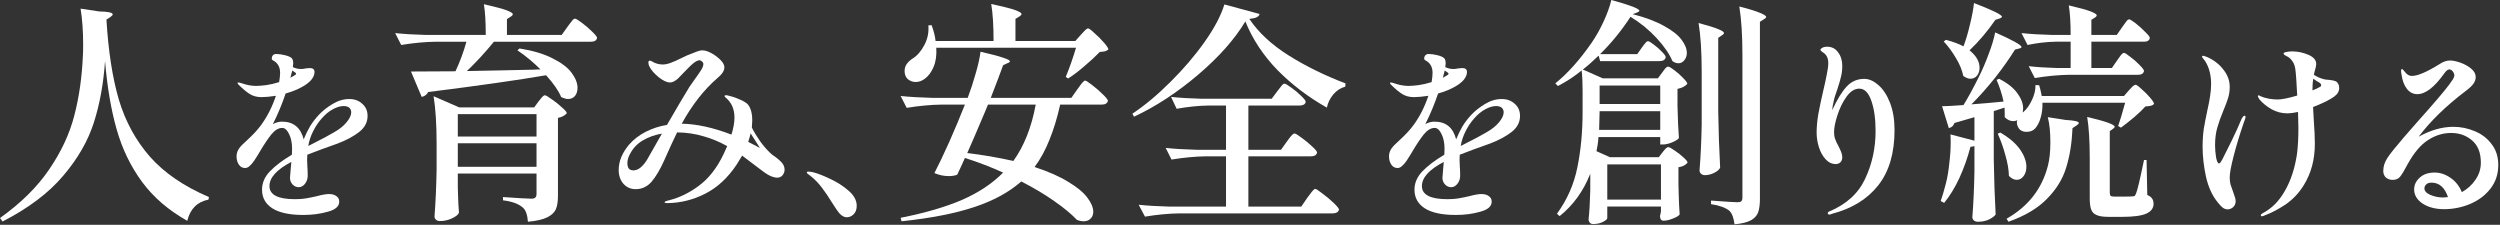 <svg width="823" height="74" viewBox="0 0 823 74" fill="none" xmlns="http://www.w3.org/2000/svg">
<rect x="0" y="0" width="823" height="74" fill="#333333" stroke="none"/>
<path d="M32.588 3.76C35.604 3.811 37.112 4.143 37.112 4.757C37.112 4.961 36.856 5.242 36.345 5.6L35.041 6.444C35.655 16.77 37.01 25.536 39.105 32.744C41.252 39.952 44.677 46.239 49.38 51.607C54.083 56.923 60.55 61.345 68.779 64.872L68.626 65.715C64.946 66.431 62.62 68.757 61.648 72.693C55.463 69.217 50.505 64.948 46.773 59.888C43.041 54.827 40.256 49.076 38.415 42.635C36.575 36.194 35.297 28.68 34.581 20.092C34.07 27.504 32.843 34.252 30.901 40.335C28.959 46.418 25.585 52.271 20.779 57.894C16.026 63.517 9.38 68.527 0.843 72.923L0 71.773C6.952 66.814 12.371 61.447 16.256 55.67C20.192 49.894 22.927 44.016 24.46 38.035C26.045 32.003 26.99 25.383 27.297 18.175C27.348 17.409 27.374 16.258 27.374 14.725C27.374 10.277 27.093 6.316 26.53 2.84L32.588 3.76Z" fill="white"/>
<path d="M646.384 15.262C647.201 13.064 647.917 10.636 648.531 7.978C649.195 5.319 649.63 2.994 649.834 1C655.968 3.351 659.035 4.859 659.035 5.524C659.035 5.677 658.805 5.856 658.345 6.061L656.888 6.521C654.281 10.303 651.444 13.652 648.377 16.566C650.575 18.355 651.674 20.272 651.674 22.316C651.674 23.339 651.393 24.208 650.831 24.923C650.269 25.588 649.553 25.92 648.684 25.92C647.968 25.92 647.176 25.613 646.307 25C645.949 23.16 645.157 21.217 643.93 19.172C642.703 17.077 641.348 15.236 639.866 13.652L640.633 13.115C642.933 13.728 644.85 14.444 646.384 15.262ZM696.914 19.939C697.118 19.684 697.374 19.326 697.681 18.866C698.038 18.355 698.32 17.997 698.524 17.792C698.78 17.537 699.01 17.409 699.214 17.409C699.521 17.409 700.211 17.843 701.284 18.712C702.409 19.53 703.431 20.425 704.352 21.396C705.323 22.367 705.808 23.032 705.808 23.39C705.604 24.208 704.965 24.617 703.892 24.617H681.348C677.719 24.668 673.885 25.026 669.847 25.69L667.853 21.78C670.409 22.086 673.527 22.291 677.208 22.393H681.655V13.728H676.671C673.757 13.78 670.69 14.137 667.47 14.802L665.476 10.891C668.288 11.198 671.687 11.403 675.674 11.505H681.655C681.655 7.415 681.451 4.169 681.042 1.767C684.518 2.585 686.92 3.249 688.249 3.76C689.578 4.272 690.243 4.706 690.243 5.064C690.243 5.268 690.064 5.498 689.706 5.754L688.479 6.521V11.505H696.837L698.601 8.974C698.754 8.77 699.01 8.412 699.368 7.901C699.725 7.39 700.007 7.006 700.211 6.751C700.467 6.495 700.697 6.367 700.901 6.367C701.208 6.367 701.924 6.802 703.048 7.671C704.173 8.54 705.221 9.486 706.192 10.508C707.214 11.479 707.725 12.144 707.725 12.502C707.572 13.319 706.933 13.728 705.808 13.728H688.479V22.393H695.227L696.914 19.939ZM666.166 36.808C667.189 35.939 668.109 34.636 668.927 32.898C669.745 31.16 670.128 29.524 670.077 27.99L671.304 28.067C671.559 28.885 671.84 30.061 672.147 31.594H699.214L700.824 29.754C701.029 29.549 701.361 29.192 701.821 28.68C702.332 28.169 702.741 27.914 703.048 27.914C703.355 27.914 703.994 28.374 704.965 29.294C705.987 30.163 706.933 31.109 707.802 32.131C708.671 33.153 709.106 33.843 709.106 34.201C708.85 34.508 708.492 34.712 708.032 34.815C707.623 34.917 707.035 34.994 706.269 35.045C705.348 36.067 704.122 37.243 702.588 38.572C701.054 39.85 699.598 41 698.217 42.022L697.297 41.486C697.86 39.901 698.626 37.345 699.598 33.818H672.377C672.428 35.658 672.224 37.319 671.764 38.802C671.355 40.233 670.767 41.383 670 42.252C669.336 43.019 668.39 43.403 667.163 43.403C665.783 43.403 664.837 42.866 664.326 41.792C664.07 41.281 663.943 40.795 663.943 40.336C663.943 40.131 663.994 39.875 664.096 39.569C663.738 39.773 663.278 39.875 662.716 39.875C661.745 39.875 660.824 39.441 659.955 38.572V37.652C659.955 36.681 659.93 35.939 659.879 35.428L656.352 36.578V52.604C656.454 58.943 656.658 64.949 656.965 70.623C656.556 71.185 655.84 71.722 654.818 72.233C653.796 72.744 652.543 73 651.061 73C650.55 73 650.115 72.847 649.757 72.54C649.451 72.233 649.297 71.875 649.297 71.466C649.655 66.968 649.885 61.959 649.987 56.438V48.08C649.63 48.233 649.195 48.31 648.684 48.31C647.713 51.99 646.486 55.441 645.003 58.661C643.521 61.831 641.86 64.54 640.019 66.789L638.869 66.176C639.38 64.796 639.943 62.904 640.556 60.502C641.067 58.559 641.451 56.336 641.706 53.831C642.013 51.326 642.166 49.026 642.166 46.93C642.166 45.652 642.141 44.757 642.09 44.246L649.987 46.316V38.572L643.393 40.489C643.086 41.409 642.473 41.971 641.553 42.176L639.329 34.968C640.607 34.968 642.959 34.84 646.384 34.585C647.815 32.284 649.502 29.192 651.444 25.307C652.62 22.955 653.693 20.451 654.665 17.792C655.687 15.134 656.403 12.757 656.812 10.661C662.588 13.217 665.476 14.828 665.476 15.492C665.476 15.697 665.246 15.85 664.786 15.952L663.329 16.335C661.591 19.147 659.444 22.189 656.888 25.46C654.332 28.68 651.7 31.645 648.991 34.355C652.467 34.099 655.994 33.792 659.572 33.434C659.061 31.032 658.294 28.655 657.272 26.303L658.115 25.92C660.876 27.351 662.869 28.936 664.096 30.674C665.374 32.412 666.013 34.074 666.013 35.658C666.013 35.965 665.962 36.425 665.86 37.038L666.166 36.808ZM687.943 52.067C687.943 46.393 687.662 41.869 687.099 38.495C693.131 39.926 696.147 41 696.147 41.716C696.147 41.92 695.968 42.15 695.61 42.406L694.537 43.172V63.492C694.537 63.952 694.639 64.284 694.844 64.489C695.048 64.642 695.483 64.719 696.147 64.719H699.138C700.773 64.719 701.745 64.693 702.051 64.642C702.358 64.642 702.588 64.591 702.741 64.489C702.895 64.335 703.048 64.054 703.201 63.645C703.61 62.776 704.479 59.121 705.808 52.681H706.652L706.882 64.182C707.7 64.54 708.237 64.949 708.492 65.409C708.799 65.818 708.952 66.38 708.952 67.096C708.952 68.527 708.16 69.601 706.575 70.316C704.991 71.032 702.307 71.39 698.524 71.39H694.154C692.364 71.39 691.035 71.185 690.166 70.776C689.297 70.418 688.709 69.805 688.403 68.936C688.096 68.118 687.943 66.891 687.943 65.256V52.067ZM680.045 39.492C682.908 39.645 684.339 39.978 684.339 40.489C684.339 40.693 684.083 40.974 683.572 41.332L682.269 42.176C682.064 47.032 681.374 51.351 680.198 55.134C679.074 58.866 676.978 62.291 673.911 65.409C670.895 68.527 666.652 71.058 661.182 73L660.569 72.003C667.674 67.965 672.198 62.188 674.141 54.674C674.703 52.578 674.984 49.946 674.984 46.776C674.984 43.556 674.703 40.821 674.141 38.572L680.045 39.492ZM658.499 43.633C661.463 45.371 663.636 47.236 665.016 49.23C666.396 51.224 667.086 53.115 667.086 54.904C667.086 56.131 666.78 57.153 666.166 57.971C665.553 58.789 664.812 59.198 663.943 59.198C663.023 59.198 662.153 58.764 661.336 57.895C661.284 55.85 660.901 53.601 660.185 51.147C659.521 48.642 658.678 46.265 657.655 44.016L658.499 43.633Z" fill="white"/>
<path d="M355.837 11.428C356.092 11.172 356.475 10.764 356.987 10.201C357.498 9.639 357.907 9.358 358.213 9.358C358.52 9.358 359.21 9.869 360.284 10.891C361.408 11.863 362.456 12.911 363.428 14.035C364.399 15.16 364.884 15.901 364.884 16.259C364.578 16.565 364.22 16.77 363.811 16.872C363.402 16.974 362.814 17.051 362.047 17.102C360.667 18.534 358.98 20.093 356.987 21.779C355.044 23.466 353.255 24.821 351.619 25.843L350.852 25.307C352.079 22.342 353.204 19.147 354.226 15.722H308.22C308.373 18.125 308.092 20.195 307.376 21.933C306.661 23.671 305.69 25 304.463 25.92C303.491 26.636 302.495 26.994 301.472 26.994C300.501 26.994 299.632 26.687 298.865 26.073C298.15 25.409 297.792 24.514 297.792 23.39C297.792 22.521 298.022 21.754 298.482 21.089C298.993 20.374 299.658 19.76 300.476 19.249C301.958 18.329 303.236 16.847 304.309 14.802C305.383 12.757 305.817 10.61 305.613 8.361L306.686 8.284C307.402 10.227 307.837 11.965 307.99 13.498H327.083C327.083 8.489 326.827 4.425 326.316 1.307C330.098 2.125 332.706 2.789 334.137 3.3C335.568 3.811 336.284 4.246 336.284 4.604C336.284 4.859 336.079 5.115 335.67 5.371L334.29 6.214V13.498H353.996L355.837 11.428ZM354.686 29.37C354.942 29.013 355.223 28.629 355.53 28.22C355.837 27.76 356.143 27.377 356.45 27.07C356.757 26.712 357.012 26.534 357.217 26.534C357.523 26.534 358.29 27.019 359.517 27.99C360.795 28.962 361.971 29.984 363.044 31.057C364.169 32.131 364.731 32.847 364.731 33.204C364.527 34.022 363.836 34.431 362.661 34.431H349.012C348.041 38.776 346.865 42.636 345.485 46.01C344.156 49.383 342.52 52.374 340.578 54.981C345.127 56.463 348.833 58.099 351.696 59.888C354.61 61.626 356.706 63.364 357.983 65.102C359.261 66.789 359.9 68.323 359.9 69.703C359.9 70.674 359.594 71.441 358.98 72.003C358.418 72.565 357.677 72.847 356.757 72.847C356.041 72.847 355.3 72.693 354.533 72.386C352.693 70.444 350.188 68.374 347.019 66.176C343.9 63.978 340.297 61.831 336.207 59.735C332.22 63.262 327.057 66.073 320.718 68.169C314.431 70.265 306.456 71.824 296.795 72.847L296.488 71.696C304.514 70.112 311.261 68.144 316.731 65.792C322.201 63.39 326.699 60.399 330.226 56.821C326.444 55.083 322.252 53.473 317.651 51.99C317.242 52.962 316.399 54.802 315.121 57.511C314.354 57.818 313.434 57.971 312.36 57.971C310.725 57.971 309.14 57.639 307.606 56.974C308.987 54.316 310.597 50.942 312.437 46.853C314.277 42.712 316.015 38.572 317.651 34.431H309.983C306.354 34.482 302.52 34.84 298.482 35.505L296.488 31.594C299.3 31.901 302.699 32.105 306.686 32.208H318.571C319.543 29.652 320.412 26.994 321.178 24.233C321.996 21.473 322.533 19.07 322.789 17.026C326.367 17.843 328.872 18.508 330.303 19.019C331.734 19.479 332.45 19.863 332.45 20.169C332.45 20.425 332.194 20.629 331.683 20.783L330.226 21.473C329.306 24.029 327.952 27.607 326.162 32.208H352.693L354.686 29.37ZM325.242 34.431L324.169 37.038C321.357 43.684 319.44 48.131 318.418 50.38C323.53 50.993 328.591 51.862 333.6 52.987C337.127 48.08 339.581 41.895 340.961 34.431H325.242Z" fill="white"/>
<path d="M409.971 7.057C406.444 12.936 401.255 18.789 394.405 24.616C387.555 30.444 380.527 35.045 373.319 38.419L372.782 37.422C376.872 34.712 381.038 31.236 385.281 26.994C389.575 22.751 393.332 18.355 396.552 13.805C399.773 9.256 401.945 5.141 403.07 1.46L414.648 4.604C414.546 5.064 414.239 5.422 413.728 5.677C413.217 5.933 412.399 6.112 411.274 6.214C414.29 10.712 418.61 14.725 424.233 18.252C429.856 21.779 436.092 24.847 442.942 27.454L442.865 28.527C441.332 28.936 440.003 29.805 438.878 31.134C437.805 32.463 437.114 33.895 436.808 35.428C430.725 32.003 425.306 27.888 420.552 23.083C415.849 18.227 412.322 12.885 409.971 7.057ZM423.619 46.623C423.875 46.265 424.156 45.882 424.463 45.473C424.769 45.064 425.076 44.706 425.383 44.399C425.689 44.093 425.945 43.939 426.15 43.939C426.456 43.939 427.223 44.399 428.45 45.319C429.728 46.239 430.904 47.211 431.977 48.233C433.051 49.204 433.587 49.869 433.587 50.227C433.383 51.045 432.718 51.454 431.594 51.454H410.967V68.016H428.373L430.367 65.102C430.571 64.847 430.878 64.438 431.287 63.875C431.696 63.313 432.028 62.904 432.284 62.648C432.539 62.342 432.769 62.188 432.974 62.188C433.281 62.188 434.073 62.7 435.351 63.722C436.68 64.693 437.907 65.716 439.031 66.789C440.207 67.914 440.795 68.655 440.795 69.013C440.693 69.422 440.463 69.728 440.105 69.933C439.747 70.137 439.313 70.24 438.801 70.24H388.424C384.795 70.291 380.961 70.648 376.923 71.313L374.852 67.403C377.664 67.709 381.063 67.914 385.051 68.016H403.606V51.454H397.166C393.536 51.505 389.702 51.862 385.664 52.527L383.747 48.693C386.559 49 389.958 49.204 393.945 49.307H403.606V34.738H397.932C394.61 34.789 391.082 35.147 387.351 35.811L385.511 31.901C388.322 32.208 391.721 32.412 395.709 32.514H418.635L420.475 30.061C420.731 29.754 420.987 29.422 421.242 29.064C421.549 28.655 421.83 28.297 422.086 27.99C422.392 27.684 422.648 27.53 422.852 27.53C423.159 27.53 423.9 27.965 425.076 28.834C426.252 29.652 427.325 30.546 428.297 31.517C429.319 32.489 429.83 33.153 429.83 33.511C429.779 33.92 429.574 34.227 429.217 34.431C428.859 34.636 428.424 34.738 427.913 34.738H410.967V49.307H421.702L423.619 46.623Z" fill="white"/>
<path d="M153.7 23.39C157.789 23.339 161.7 23.262 165.431 23.16C169.214 23.058 172.716 22.981 175.936 22.93C176.345 22.879 177.01 22.853 177.93 22.853C175.578 20.502 173.048 18.406 170.339 16.566L171.029 15.953C175.476 16.668 179.131 17.767 181.994 19.25C184.856 20.681 186.926 22.266 188.204 24.004C189.482 25.742 190.121 27.377 190.121 28.911C190.121 29.984 189.84 30.879 189.278 31.595C188.716 32.259 187.949 32.592 186.978 32.592C186.415 32.592 185.674 32.387 184.754 31.978C183.885 29.882 182.224 27.48 179.77 24.77C170.569 26.355 157.636 28.195 140.971 30.291C140.511 31.16 139.795 31.697 138.824 31.901L135.297 23.544C140.971 23.544 145.853 23.518 149.942 23.467C151.425 20.297 152.626 17.052 153.546 13.729H143.578C139.949 13.78 136.115 14.138 132.077 14.802L130.083 10.892C132.895 11.198 136.294 11.403 140.281 11.505H159.91C159.91 7.211 159.706 3.837 159.297 1.384C162.875 2.202 165.355 2.866 166.735 3.377C168.115 3.889 168.805 4.323 168.805 4.681C168.805 4.936 168.601 5.192 168.192 5.448L166.888 6.291V11.505H184.907L186.824 8.821C187.029 8.566 187.31 8.183 187.668 7.671C188.077 7.16 188.383 6.777 188.588 6.521C188.843 6.266 189.073 6.138 189.278 6.138C189.585 6.138 190.351 6.598 191.578 7.518C192.805 8.438 193.93 9.409 194.952 10.432C196.026 11.454 196.562 12.144 196.562 12.502C196.358 13.32 195.719 13.729 194.645 13.729H162.594C159.68 17.307 156.716 20.528 153.7 23.39ZM150.709 61.575L150.786 64.259C150.837 66.304 150.939 68.221 151.093 70.01C150.888 70.623 150.147 71.237 148.869 71.85C147.591 72.464 146.236 72.77 144.805 72.77C144.294 72.77 143.859 72.617 143.502 72.31C143.195 72.004 143.041 71.646 143.041 71.237C143.399 66.636 143.629 61.524 143.732 55.901V47.39C143.732 40.949 143.399 35.71 142.735 31.671L151.169 35.352H175.859L177.316 33.358C177.521 33.154 177.751 32.873 178.006 32.515C178.313 32.106 178.569 31.825 178.773 31.671C178.978 31.467 179.182 31.365 179.387 31.365C179.693 31.365 180.434 31.799 181.61 32.668C182.837 33.486 183.962 34.381 184.984 35.352C186.057 36.272 186.594 36.911 186.594 37.269C186.39 37.575 186.006 37.882 185.444 38.189C184.933 38.496 184.345 38.7 183.68 38.802V64.566C183.68 66.355 183.45 67.786 182.99 68.86C182.53 69.933 181.585 70.828 180.153 71.543C178.722 72.259 176.601 72.745 173.789 73C173.636 70.7 173.073 69.141 172.102 68.323C170.722 67.096 168.549 66.304 165.585 65.946V64.873C170.748 65.23 173.866 65.409 174.939 65.409C175.553 65.409 175.987 65.281 176.243 65.026C176.498 64.77 176.626 64.361 176.626 63.799V57.128H150.709V61.575ZM176.626 44.937V37.575H150.709V44.937H176.626ZM150.709 47.16V54.904H176.626V47.16H150.709Z" fill="white"/>
<path d="M256.955 53.094C257.842 53.936 258.285 54.845 258.285 55.821C258.285 56.531 258.064 57.151 257.62 57.684C257.177 58.216 256.6 58.482 255.891 58.482C254.649 58.482 253.23 57.905 251.633 56.752L250.037 55.555C249.505 55.156 247.598 53.715 244.316 51.231C243.696 52.295 243.097 53.271 242.52 54.158C239.638 58.504 236.201 61.697 232.21 63.737C228.219 65.776 224.051 66.819 219.705 66.863C219.084 66.863 218.773 66.774 218.773 66.597C218.773 66.464 218.907 66.353 219.173 66.264C219.483 66.131 219.838 66.02 220.237 65.932C223.651 65.089 226.933 63.493 230.082 61.142C233.274 58.792 235.957 55.377 238.13 50.899C238.441 50.278 238.862 49.346 239.394 48.105C236.866 46.686 234.25 45.599 231.545 44.846C228.884 44.047 226.002 43.626 222.898 43.582C221.789 45.843 220.37 48.925 218.64 52.828C217.266 55.888 215.869 58.238 214.45 59.879C213.031 61.475 211.301 62.273 209.261 62.273C207.665 62.273 206.335 61.697 205.27 60.544C204.206 59.346 203.674 57.816 203.674 55.954C203.674 53.116 204.805 50.344 207.066 47.639C208.574 45.91 210.414 44.491 212.587 43.382C214.76 42.273 217.088 41.52 219.572 41.12C222.72 35.666 225.181 31.497 226.955 28.615C227.354 28.038 227.709 27.529 228.02 27.085C228.33 26.642 228.596 26.265 228.818 25.954C229.749 24.668 230.436 23.671 230.88 22.961C231.323 22.207 231.545 21.586 231.545 21.098C231.545 20.744 231.39 20.455 231.079 20.234C230.813 19.968 230.547 19.835 230.281 19.835C229.793 19.835 229.172 20.123 228.419 20.699C227.753 21.187 226.623 22.274 225.026 23.959L223.23 25.821C222.255 26.708 221.368 27.152 220.569 27.152C219.55 27.152 218.308 26.575 216.844 25.422C215.381 24.225 214.361 23.05 213.785 21.897C213.563 21.497 213.452 21.054 213.452 20.566C213.452 20.167 213.607 19.968 213.918 19.968C214.184 19.968 214.472 20.078 214.782 20.3C215.181 20.566 215.691 20.788 216.312 20.965C216.933 21.143 217.554 21.232 218.175 21.232C218.929 21.232 219.793 21.054 220.769 20.699C221.745 20.345 222.942 19.812 224.361 19.103C225.47 18.526 226.645 18.016 227.886 17.573C228.064 17.484 228.507 17.307 229.217 17.041C229.971 16.73 230.658 16.575 231.279 16.575C232.343 16.575 233.651 17.085 235.203 18.105C237.376 19.613 238.463 20.965 238.463 22.163C238.463 23.271 237.709 24.447 236.201 25.688C231.767 29.502 227.842 34.513 224.428 40.721C229.35 40.81 234.804 42.007 240.791 44.313C241.456 42.185 241.789 40.322 241.789 38.726C241.789 35.976 240.858 33.803 238.995 32.207C238.685 31.985 238.529 31.786 238.529 31.608C238.529 31.431 238.685 31.342 238.995 31.342C239.261 31.342 239.682 31.431 240.259 31.608C240.835 31.741 241.434 31.919 242.055 32.141C243.474 32.673 244.56 33.183 245.314 33.67C246.068 34.069 246.645 34.801 247.044 35.865C247.443 36.885 247.642 38.149 247.642 39.657C247.642 40.145 247.598 40.921 247.509 41.985C248.263 43.493 249.172 45.001 250.237 46.508C251.301 47.972 252.365 49.214 253.429 50.233C253.917 50.721 254.449 51.142 255.026 51.497C255.78 52.029 256.423 52.562 256.955 53.094ZM247.11 43.914C246.889 44.846 246.622 45.777 246.312 46.708L250.17 48.703C249.283 47.373 248.263 45.777 247.11 43.914ZM217.909 43.981C215.558 44.38 213.452 45.134 211.589 46.242C209.771 47.307 208.374 48.792 207.399 50.699C206.822 51.719 206.534 52.717 206.534 53.692C206.534 54.446 206.689 55.045 207 55.488C207.355 55.888 207.864 56.087 208.53 56.087C209.328 56.087 210.104 55.777 210.858 55.156C211.612 54.535 212.321 53.692 212.986 52.628L217.909 43.981Z" fill="white"/>
<path d="M274.05 66.93C272.764 64.845 271.611 63.138 270.591 61.808C269.571 60.433 268.33 59.147 266.866 57.95C266.644 57.772 266.378 57.573 266.068 57.351C265.758 57.129 265.602 56.952 265.602 56.819C265.602 56.597 265.78 56.486 266.134 56.486C266.312 56.486 266.711 56.531 267.332 56.619C268.884 56.974 270.813 57.706 273.119 58.814C275.469 59.879 277.531 61.187 279.305 62.739C281.123 64.291 282.032 65.954 282.032 67.728C282.032 68.925 281.7 69.856 281.035 70.522C280.369 71.187 279.615 71.519 278.773 71.519C277.62 71.519 276.511 70.699 275.447 69.058L274.05 66.93Z" fill="white"/>
<path d="M613.724 25.964C615.278 25.964 616.812 26.636 618.324 27.981C619.879 29.283 621.16 31.216 622.168 33.779C623.177 36.341 623.681 39.366 623.681 42.853C623.681 50.416 621.895 56.465 618.324 61.003C614.753 65.54 609.67 68.67 603.074 70.392C602.738 70.561 602.444 70.644 602.191 70.644C602.023 70.644 601.897 70.582 601.813 70.456C601.729 70.371 601.687 70.266 601.687 70.14C601.687 69.972 601.792 69.825 602.002 69.699C607.716 67.347 611.707 63.754 613.976 58.923C616.287 54.05 617.442 48.777 617.442 43.105C617.442 39.156 616.98 35.858 616.056 33.211C615.131 30.523 613.808 29.178 612.085 29.178C610.573 29.178 609.187 30.039 607.926 31.762C606.666 33.484 605.658 35.522 604.901 37.875C604.145 40.185 603.767 42.076 603.767 43.546C603.767 44.345 603.893 45.101 604.145 45.815C604.397 46.529 604.775 47.328 605.279 48.21C605.657 48.966 605.952 49.617 606.162 50.163C606.372 50.709 606.477 51.256 606.477 51.802C606.477 52.474 606.267 53.02 605.847 53.44C605.426 53.819 604.922 54.008 604.334 54.008C603.074 54.008 601.96 53.482 600.994 52.432C600.028 51.382 599.293 50.058 598.788 48.462C598.284 46.865 598.032 45.269 598.032 43.672C598.032 41.782 598.221 39.723 598.599 37.497C599.02 35.228 599.587 32.56 600.301 29.493C600.721 27.771 601.078 26.111 601.372 24.515C601.708 22.918 601.876 21.679 601.876 20.797C601.876 19.536 601.54 18.549 600.868 17.835C600.616 17.583 600.28 17.331 599.86 17.078C599.482 16.784 599.293 16.553 599.293 16.385C599.293 16.175 599.482 15.965 599.86 15.755C600.28 15.503 600.826 15.377 601.498 15.377C603.011 15.377 604.208 15.986 605.09 17.204C606.015 18.423 606.477 19.914 606.477 21.679C606.477 23.023 606.33 24.242 606.036 25.334C605.784 26.426 605.384 27.792 604.838 29.43C604.712 29.808 604.523 30.354 604.271 31.069C604.019 31.783 603.83 32.455 603.704 33.085C603.41 34.304 603.221 35.375 603.137 36.299C604.775 32.77 606.372 30.165 607.926 28.485C609.481 26.804 611.413 25.964 613.724 25.964Z" fill="white"/>
<path d="M549.232 48.434C549.548 48.434 550.232 48.802 551.283 49.538C552.335 50.222 553.308 50.984 554.202 51.826C555.096 52.614 555.543 53.193 555.543 53.561C555.28 53.877 554.886 54.192 554.36 54.508C553.834 54.771 553.229 54.955 552.546 55.06V60.424L552.624 63.737C552.677 66.103 552.782 68.391 552.94 70.6C552.677 71.02 551.941 71.467 550.731 71.941C549.574 72.414 548.549 72.651 547.655 72.651C547.234 72.651 546.919 72.493 546.708 72.177C546.55 71.862 546.472 71.494 546.472 71.073C546.524 71.02 546.629 70.521 546.787 69.574V67.997H529.117V71.783C529.117 72.151 528.644 72.572 527.698 73.045C526.804 73.518 525.699 73.755 524.385 73.755C523.964 73.755 523.622 73.597 523.359 73.282C523.096 72.966 522.965 72.598 522.965 72.177C523.228 69.811 523.412 66.656 523.517 62.712V57.19C521.256 62.922 517.89 67.576 513.42 71.152L512.552 70.363C515.918 65.735 518.153 60.66 519.257 55.139C520.414 49.564 520.993 43.412 520.993 36.68V29.817C520.993 27.136 520.887 24.927 520.677 23.191C518.311 25.137 515.707 26.846 512.868 28.319L512 27.451C516.102 24.138 520.099 19.668 523.99 14.041C525.463 11.885 526.777 9.545 527.934 7.021C529.091 4.496 529.933 2.156 530.458 0C536.611 1.683 539.688 2.866 539.688 3.55C539.688 3.707 539.451 3.892 538.978 4.102L537.479 4.654C541.739 5.758 545.209 7.073 547.891 8.598C550.573 10.071 552.467 11.569 553.571 13.095C554.728 14.62 555.306 16.066 555.306 17.433C555.306 18.38 555.017 19.195 554.439 19.878C553.913 20.509 553.282 20.825 552.546 20.825C551.862 20.825 551.205 20.588 550.573 20.115C549.574 17.748 547.839 15.224 545.367 12.542C542.896 9.86 540.03 7.52 536.769 5.522C533.824 10.044 530.485 14.146 526.751 17.827H538.978L540.477 15.698C540.634 15.487 540.845 15.198 541.108 14.83C541.423 14.409 541.686 14.094 541.896 13.883C542.107 13.673 542.317 13.568 542.527 13.568C542.843 13.568 543.474 13.936 544.421 14.672C545.42 15.408 546.314 16.197 547.103 17.039C547.944 17.88 548.365 18.485 548.365 18.853C548.154 19.694 547.471 20.115 546.314 20.115H526.751L526.278 18.301C524.332 20.194 522.597 21.719 521.071 22.876L527.619 25.794H545.762L547.182 23.901C547.392 23.638 547.681 23.244 548.049 22.718C548.47 22.192 548.838 21.929 549.154 21.929C549.469 21.929 550.153 22.324 551.205 23.113C552.256 23.901 553.229 24.769 554.123 25.716C555.017 26.61 555.464 27.241 555.464 27.609C554.781 28.398 553.702 28.95 552.23 29.265V34.787C552.335 39.362 552.493 42.912 552.703 45.436C552.44 45.857 551.704 46.33 550.495 46.856C549.338 47.329 548.312 47.566 547.418 47.566H546.55V45.121H526.199C526.146 46.488 525.936 48.039 525.568 49.775L529.985 51.747H546.077L547.339 50.09C547.497 49.932 547.76 49.617 548.128 49.144C548.549 48.67 548.917 48.434 549.232 48.434ZM572.582 2.13C575.842 2.971 578.13 3.681 579.444 4.26C580.759 4.786 581.416 5.233 581.416 5.601C581.416 5.811 581.18 6.048 580.707 6.311L579.366 7.178V65.472C579.366 67.26 579.181 68.707 578.813 69.811C578.445 70.915 577.656 71.809 576.447 72.493C575.237 73.177 573.423 73.624 571.004 73.834C570.741 71.73 570.189 70.258 569.347 69.416C568.085 68.365 566.061 67.629 563.274 67.208V66.025C568.112 66.393 571.004 66.577 571.951 66.577C572.582 66.577 573.002 66.472 573.213 66.261C573.476 65.998 573.607 65.578 573.607 64.999V18.301C573.607 11.675 573.265 6.284 572.582 2.13ZM566.271 55.218C565.956 55.849 565.272 56.427 564.22 56.953C563.221 57.426 562.222 57.663 561.223 57.663C560.749 57.663 560.329 57.505 559.96 57.19C559.645 56.874 559.487 56.506 559.487 56.085C559.855 51.563 560.092 46.567 560.197 41.098V23.744C560.197 17.117 559.855 11.727 559.172 7.573C562.327 8.414 564.509 9.098 565.719 9.624C566.928 10.097 567.533 10.518 567.533 10.886C567.533 11.096 567.323 11.333 566.902 11.596L565.64 12.463V36.68C565.745 43.201 565.956 49.38 566.271 55.218ZM546.55 28.161H526.593V34.235H546.55V28.161ZM526.593 36.68C526.593 37.89 526.541 39.914 526.435 42.754H546.55V36.601H526.593V36.68ZM529.117 65.709H546.787V54.113H529.117V65.709Z" fill="white"/>
<path d="M769.801 27.738C769.975 28.042 770.062 28.455 770.062 28.976C770.062 30.062 769.497 31.018 768.368 31.843C767.759 32.278 766.825 32.821 765.565 33.473C764.305 34.081 762.937 34.667 761.46 35.232L761.72 39.924C761.938 42.879 762.046 45.355 762.046 47.353C762.046 52.523 760.83 57.063 758.397 60.974C756.789 63.58 754.769 65.709 752.336 67.36C749.903 68.968 747.557 70.184 745.298 71.01C744.994 71.14 744.777 71.205 744.646 71.205C744.386 71.205 744.255 71.075 744.255 70.814C744.255 70.64 744.473 70.423 744.907 70.162C747.861 68.642 750.294 66.187 752.206 62.798C754.161 59.41 755.486 55.347 756.181 50.612C756.485 48.222 756.637 45.377 756.637 42.075C756.637 41.293 756.594 39.555 756.507 36.861C755.073 37.166 753.922 37.318 753.053 37.318C751.141 37.318 749.382 36.861 747.774 35.949C746.167 35.037 744.82 33.929 743.734 32.626C743.43 32.104 743.278 31.778 743.278 31.648C743.278 31.474 743.365 31.387 743.539 31.387C743.669 31.387 743.864 31.474 744.125 31.648C744.864 31.995 745.798 32.278 746.927 32.495C748.057 32.669 748.991 32.756 749.729 32.756C751.163 32.756 753.335 32.321 756.246 31.452C756.029 27.021 755.812 24.045 755.595 22.524C755.421 21.482 755.052 20.613 754.487 19.918C753.922 19.179 753.335 18.701 752.727 18.484C752.076 18.136 751.75 17.876 751.75 17.702C751.75 17.398 752.054 17.202 752.662 17.115C753.27 16.985 753.9 16.92 754.552 16.92C756.377 16.92 758.158 17.289 759.896 18.028C761.634 18.766 762.502 19.787 762.502 21.091C762.502 21.569 762.329 22.372 761.981 23.502L761.72 24.61C762.807 25.348 764.045 25.87 765.435 26.174C766.043 26.261 766.499 26.304 766.804 26.304C767.672 26.391 768.324 26.521 768.759 26.695C769.193 26.826 769.541 27.173 769.801 27.738ZM738.912 38.1C739.129 38.1 739.237 38.23 739.237 38.491C739.237 38.795 739.064 39.359 738.716 40.185C737.326 44.225 736.196 47.94 735.327 51.329C734.458 54.674 734.024 57.02 734.024 58.367C734.024 59.236 734.111 60.018 734.285 60.713C734.502 61.408 734.806 62.277 735.197 63.32C735.24 63.45 735.371 63.841 735.588 64.493C735.849 65.101 735.979 65.666 735.979 66.187C735.979 67.013 735.697 67.686 735.132 68.207C734.567 68.685 733.981 68.924 733.372 68.924C732.721 68.924 732.134 68.707 731.613 68.272C731.135 67.882 730.613 67.317 730.049 66.578C728.267 64.406 726.986 61.604 726.204 58.171C725.465 54.696 725.096 51.416 725.096 48.331C725.096 46.202 725.226 44.225 725.487 42.401C725.791 40.576 726.182 38.556 726.66 36.34C727.094 34.428 727.398 32.843 727.572 31.583C727.789 30.279 727.898 28.954 727.898 27.608C727.898 25.826 727.659 24.219 727.181 22.785C726.703 21.351 726.117 20.244 725.422 19.462C725.074 19.027 724.9 18.766 724.9 18.68C724.9 18.462 725.052 18.354 725.357 18.354C725.443 18.354 725.834 18.484 726.53 18.745C728.789 19.744 730.592 21.134 731.939 22.915C733.329 24.653 734.024 26.543 734.024 28.585C734.024 29.888 733.85 31.105 733.503 32.234C733.155 33.364 732.634 34.754 731.939 36.405C731.07 38.491 730.396 40.38 729.918 42.075C729.44 43.726 729.201 45.637 729.201 47.81C729.201 49.113 729.31 50.438 729.527 51.785C729.788 53.132 730.114 53.805 730.505 53.805C730.635 53.805 730.809 53.675 731.026 53.414C731.243 53.11 731.439 52.784 731.613 52.437C732.264 51.177 733.285 49.135 734.676 46.311C736.066 43.443 737.043 41.293 737.608 39.859C738.086 38.686 738.521 38.1 738.912 38.1ZM763.871 28.52C764.045 28.433 764.132 28.281 764.132 28.064C764.132 27.716 763.871 27.39 763.35 27.086C762.915 26.869 762.307 26.478 761.525 25.913C761.351 26.826 761.264 27.998 761.264 29.432V29.758C762.307 29.367 763.176 28.954 763.871 28.52Z" fill="white"/>
<path d="M807.64 41.749C810.073 41.749 812.419 42.227 814.678 43.183C816.937 44.095 818.783 45.507 820.217 47.419C821.694 49.287 822.433 51.589 822.433 54.327C822.433 57.324 821.564 59.931 819.826 62.147C818.132 64.319 815.894 65.992 813.114 67.165C810.377 68.294 807.531 68.859 804.577 68.859C801.796 68.859 799.45 68.251 797.539 67.034C795.67 65.774 794.736 64.21 794.736 62.342C794.736 60.865 795.344 59.583 796.561 58.497C797.777 57.368 799.407 56.803 801.449 56.803C803.317 56.803 805.076 57.389 806.727 58.562C808.378 59.692 809.616 61.256 810.442 63.255C812.31 62.212 813.809 60.843 814.938 59.149C816.111 57.455 816.698 55.586 816.698 53.544C816.698 50.33 815.742 47.897 813.831 46.246C811.919 44.595 809.616 43.769 806.923 43.769C804.229 43.769 801.688 44.551 799.298 46.115C796.909 47.636 794.671 50.286 792.586 54.066C791.543 56.064 790.718 57.433 790.109 58.171C789.545 58.867 788.741 59.214 787.698 59.214C786.786 59.214 786.025 58.953 785.417 58.432C784.852 57.867 784.57 57.15 784.57 56.282C784.57 54.804 785.026 53.371 785.939 51.98C786.851 50.59 788.567 48.44 791.087 45.529C790.957 45.659 792.586 43.791 795.974 39.924C801.144 34.146 804.577 30.127 806.271 27.868C806.445 27.608 806.684 27.26 806.988 26.826C807.335 26.391 807.574 26.022 807.705 25.718C807.879 25.37 807.965 25.066 807.965 24.805C807.965 24.371 807.792 23.936 807.444 23.502C807.096 23.067 806.727 22.85 806.336 22.85C805.858 22.85 805.315 23.263 804.707 24.088C801.449 28.694 798.473 30.996 795.779 30.996C794.432 30.996 793.303 30.431 792.39 29.302C791.478 28.172 790.87 26.565 790.565 24.479C790.479 24.002 790.435 23.61 790.435 23.306C790.435 23.133 790.457 23.002 790.5 22.915C790.544 22.785 790.609 22.72 790.696 22.72C790.87 22.72 791.174 23.002 791.608 23.567C792.303 24.523 793.085 25.001 793.954 25.001C795.866 25.001 798.885 23.719 803.013 21.156C804.229 20.33 805.402 19.918 806.532 19.918C807.488 19.918 808.639 20.157 809.986 20.634C811.332 21.112 812.505 21.764 813.505 22.59C814.504 23.415 815.004 24.349 815.004 25.392C815.004 26.13 814.743 26.869 814.222 27.608C813.7 28.303 812.918 29.041 811.876 29.823C805.272 34.819 800.058 39.881 796.235 45.007C800.145 42.835 803.947 41.749 807.64 41.749ZM804.251 65.014C804.642 65.014 805.185 64.971 805.88 64.884C804.794 61.712 802.991 60.127 800.471 60.127C799.689 60.127 799.103 60.322 798.712 60.713C798.321 61.06 798.125 61.495 798.125 62.016C798.125 62.885 798.777 63.602 800.08 64.167C801.427 64.732 802.817 65.014 804.251 65.014Z" fill="white"/>
<path d="M111.178 47.24C107.13 48.658 103.791 49.888 101.162 50.931C101.079 52.099 101.079 53.225 101.162 54.309C101.287 56.27 101.329 57.542 101.287 58.126C101.245 59.001 100.932 59.815 100.348 60.565C99.764 61.275 99.096 61.629 98.345 61.629C97.594 61.629 96.926 61.337 96.342 60.753C95.758 60.127 95.465 59.398 95.465 58.563C95.465 58.23 95.549 57.187 95.716 55.435L95.904 53.308C91.104 55.811 88.705 58.459 88.705 61.254C88.705 64.131 91.501 65.57 97.093 65.57C98.512 65.57 99.701 65.487 100.661 65.32C101.663 65.153 102.894 64.903 104.355 64.569C106.024 64.111 107.338 63.881 108.298 63.881C109.342 63.881 110.155 64.111 110.74 64.569C111.366 64.986 111.679 65.591 111.679 66.384C111.679 67.927 110.427 69.032 107.923 69.699C105.46 70.408 102.769 70.763 99.847 70.763C95.34 70.763 91.939 70.033 89.644 68.573C87.39 67.114 86.263 65.07 86.263 62.442C86.263 60.232 87.119 58.23 88.83 56.436C90.583 54.601 93.003 52.766 96.091 50.931C96.133 50.514 96.154 49.867 96.154 48.992C96.154 47.031 95.82 45.405 95.152 44.112C94.526 42.777 93.775 42.11 92.899 42.11C91.689 42.11 90.499 42.819 89.331 44.237C88.204 45.655 86.973 47.49 85.637 49.742L84.698 51.306C84.573 51.515 84.239 52.036 83.697 52.87C83.154 53.663 82.633 54.268 82.132 54.685C81.673 55.102 81.193 55.31 80.692 55.31C79.816 55.31 79.127 54.935 78.626 54.184C78.125 53.433 77.875 52.537 77.875 51.494C77.875 50.702 78.063 49.972 78.438 49.304C78.814 48.637 79.419 47.928 80.254 47.177L81.255 46.239C83.3 44.362 84.865 42.673 85.95 41.171C87.995 38.377 89.623 35.166 90.833 31.537C88.913 31.829 87.328 31.975 86.076 31.975C84.615 31.975 83.342 31.641 82.257 30.974C81.172 30.307 79.899 29.243 78.438 27.783C78.272 27.533 78.188 27.366 78.188 27.283C78.188 27.199 78.292 27.158 78.501 27.158C78.668 27.158 78.96 27.22 79.377 27.345C81.13 27.971 82.758 28.284 84.26 28.284C85.095 28.284 86.201 28.2 87.578 28.034C88.997 27.825 90.437 27.491 91.897 27.032C92.106 25.781 92.21 24.759 92.21 23.967C92.21 22.174 91.522 20.86 90.144 20.026C89.936 19.942 89.769 19.838 89.644 19.713C89.519 19.588 89.456 19.442 89.456 19.275C89.456 18.858 89.581 18.503 89.832 18.211C90.082 17.919 90.457 17.773 90.958 17.773C91.751 17.773 92.669 17.899 93.713 18.149C94.798 18.399 95.57 18.733 96.029 19.15C96.363 19.483 96.53 20.047 96.53 20.839C96.53 21.089 96.488 21.506 96.404 22.09C97.239 22.507 98.136 22.716 99.096 22.716C99.639 22.716 100.14 22.653 100.599 22.528C101.183 22.445 101.642 22.403 101.976 22.403C103.019 22.403 103.541 22.841 103.541 23.717C103.541 24.551 103.186 25.406 102.477 26.282C101.767 27.116 100.766 27.887 99.472 28.597C98.011 29.431 96.196 30.161 94.026 30.786C92.899 34.164 91.501 37.522 89.832 40.859C90.833 40.316 91.835 40.045 92.836 40.045C96.592 40.045 98.971 41.985 99.973 45.864C100.682 44.154 101.412 42.673 102.164 41.422C102.956 40.17 103.875 38.982 104.918 37.856C106.212 36.479 107.735 35.27 109.488 34.227C111.282 33.143 113.118 32.6 114.996 32.6C116.707 32.6 118.126 33.122 119.253 34.164C120.422 35.166 121.006 36.5 121.006 38.168C121.006 40.254 120.067 42.026 118.189 43.486C116.353 44.904 114.016 46.156 111.178 47.24ZM95.591 25.594L97.03 24.78C97.323 24.613 97.469 24.447 97.469 24.28C97.469 24.113 97.302 23.925 96.968 23.717L96.217 23.216L95.591 25.594ZM105.92 38.982C104.834 40.191 103.895 41.589 103.103 43.173C102.31 44.717 101.767 46.343 101.475 48.053L102.226 47.678C106.024 45.759 108.57 44.404 109.863 43.611C111.658 42.61 113.056 41.505 114.057 40.295C115.101 39.044 115.622 37.939 115.622 36.98C115.622 36.354 115.414 35.854 114.996 35.478C114.579 35.103 113.953 34.915 113.118 34.915C112.033 34.915 110.844 35.27 109.55 35.979C108.298 36.646 107.088 37.647 105.92 38.982Z" fill="white"/>
<path d="M490.565 47.24C486.517 48.658 483.178 49.888 480.549 50.931C480.465 52.099 480.465 53.225 480.549 54.309C480.674 56.27 480.716 57.542 480.674 58.126C480.632 59.001 480.319 59.815 479.735 60.565C479.151 61.275 478.483 61.629 477.732 61.629C476.981 61.629 476.313 61.337 475.729 60.753C475.144 60.127 474.852 59.398 474.852 58.563C474.852 58.23 474.936 57.187 475.103 55.435L475.29 53.308C470.491 55.811 468.091 58.459 468.091 61.254C468.091 64.131 470.888 65.57 476.48 65.57C477.899 65.57 479.088 65.487 480.048 65.32C481.049 65.153 482.281 64.903 483.741 64.569C485.411 64.111 486.725 63.881 487.685 63.881C488.728 63.881 489.542 64.111 490.126 64.569C490.752 64.986 491.065 65.591 491.065 66.384C491.065 67.927 489.813 69.032 487.309 69.699C484.847 70.408 482.155 70.763 479.234 70.763C474.727 70.763 471.326 70.033 469.03 68.573C466.777 67.114 465.65 65.07 465.65 62.442C465.65 60.232 466.506 58.23 468.217 56.436C469.969 54.601 472.39 52.766 475.478 50.931C475.52 50.514 475.541 49.867 475.541 48.992C475.541 47.031 475.207 45.405 474.539 44.112C473.913 42.777 473.162 42.11 472.286 42.11C471.075 42.11 469.886 42.819 468.717 44.237C467.591 45.655 466.359 47.49 465.024 49.742L464.085 51.306C463.96 51.515 463.626 52.036 463.083 52.87C462.541 53.663 462.019 54.268 461.518 54.685C461.059 55.102 460.579 55.31 460.079 55.31C459.202 55.31 458.514 54.935 458.013 54.184C457.512 53.433 457.262 52.537 457.262 51.494C457.262 50.702 457.45 49.972 457.825 49.304C458.201 48.637 458.806 47.928 459.64 47.177L460.642 46.239C462.687 44.362 464.252 42.673 465.337 41.171C467.382 38.377 469.01 35.166 470.22 31.537C468.3 31.829 466.714 31.975 465.462 31.975C464.002 31.975 462.729 31.641 461.644 30.974C460.559 30.307 459.286 29.243 457.825 27.783C457.658 27.533 457.575 27.366 457.575 27.283C457.575 27.199 457.679 27.158 457.888 27.158C458.055 27.158 458.347 27.22 458.764 27.345C460.517 27.971 462.144 28.284 463.647 28.284C464.482 28.284 465.587 28.2 466.965 28.034C468.384 27.825 469.823 27.491 471.284 27.032C471.493 25.781 471.597 24.759 471.597 23.967C471.597 22.174 470.908 20.86 469.531 20.026C469.323 19.942 469.156 19.838 469.03 19.713C468.905 19.588 468.843 19.442 468.843 19.275C468.843 18.858 468.968 18.503 469.218 18.211C469.469 17.919 469.844 17.773 470.345 17.773C471.138 17.773 472.056 17.899 473.099 18.149C474.184 18.399 474.956 18.733 475.416 19.15C475.749 19.483 475.916 20.047 475.916 20.839C475.916 21.089 475.875 21.506 475.791 22.09C476.626 22.507 477.523 22.716 478.483 22.716C479.025 22.716 479.526 22.653 479.985 22.528C480.57 22.445 481.029 22.403 481.362 22.403C482.406 22.403 482.927 22.841 482.927 23.717C482.927 24.551 482.573 25.406 481.863 26.282C481.154 27.116 480.152 27.887 478.859 28.597C477.398 29.431 475.582 30.161 473.412 30.786C472.286 34.164 470.888 37.522 469.218 40.859C470.22 40.316 471.221 40.045 472.223 40.045C475.979 40.045 478.358 41.985 479.359 45.864C480.069 44.154 480.799 42.673 481.55 41.422C482.343 40.17 483.261 38.982 484.305 37.856C485.598 36.479 487.122 35.27 488.874 34.227C490.669 33.143 492.505 32.6 494.383 32.6C496.094 32.6 497.513 33.122 498.64 34.164C499.808 35.166 500.393 36.5 500.393 38.168C500.393 40.254 499.454 42.026 497.576 43.486C495.739 44.904 493.402 46.156 490.565 47.24ZM474.977 25.594L476.417 24.78C476.709 24.613 476.855 24.447 476.855 24.28C476.855 24.113 476.688 23.925 476.355 23.717L475.603 23.216L474.977 25.594ZM485.306 38.982C484.221 40.191 483.282 41.589 482.489 43.173C481.696 44.717 481.154 46.343 480.862 48.053L481.613 47.678C485.411 45.759 487.956 44.404 489.25 43.611C491.045 42.61 492.443 41.505 493.444 40.295C494.487 39.044 495.009 37.939 495.009 36.98C495.009 36.354 494.8 35.854 494.383 35.478C493.966 35.103 493.34 34.915 492.505 34.915C491.42 34.915 490.231 35.27 488.937 35.979C487.685 36.646 486.475 37.647 485.306 38.982Z" fill="white"/>
</svg>
